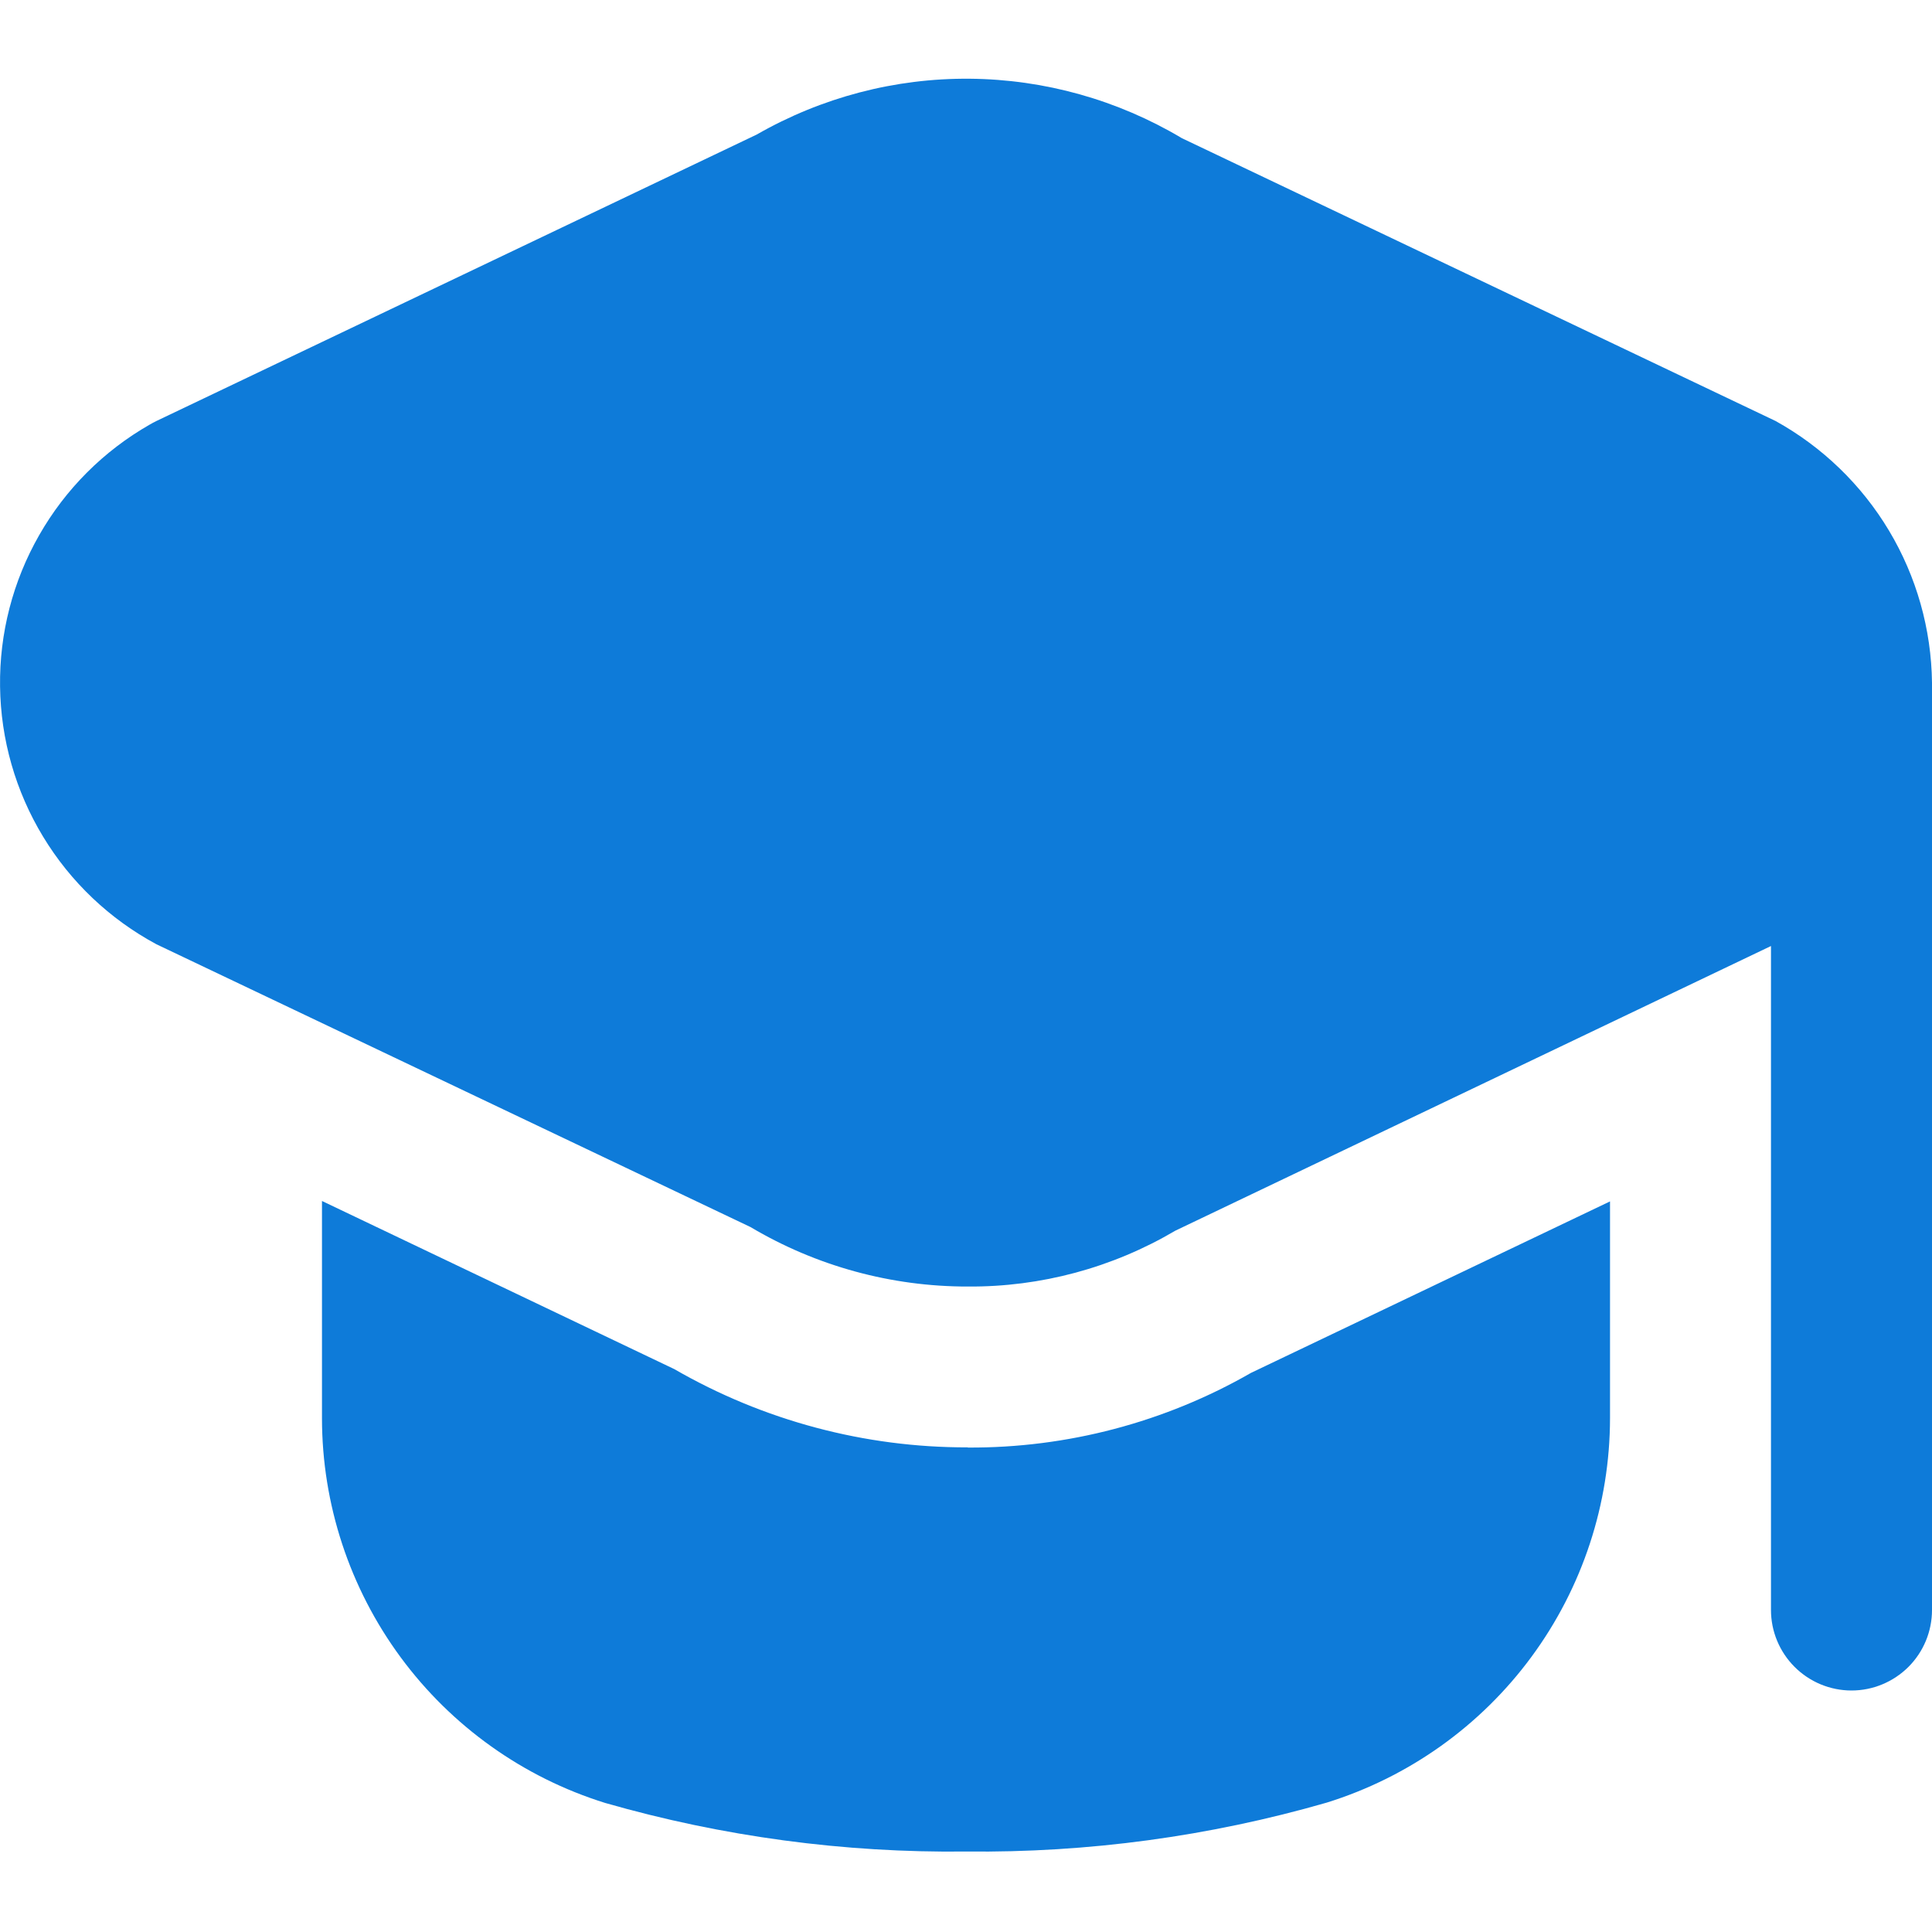 <svg width="32" height="32" viewBox="0 0 32 32" fill="none" xmlns="http://www.w3.org/2000/svg">
<g clip-path="url(#clip0_481_18886)">
<path d="M32 11.307V26.667C32 27.02 31.86 27.359 31.61 27.609C31.359 27.859 31.02 28 30.667 28C30.313 28 29.974 27.859 29.724 27.609C29.474 27.359 29.333 27.02 29.333 26.667V15.669L19.467 20.384C18.426 20.998 17.239 21.318 16.031 21.309C14.764 21.311 13.52 20.971 12.431 20.324L2.591 15.64C1.817 15.224 1.169 14.609 0.714 13.858C0.258 13.107 0.012 12.248 0.001 11.37C-0.011 10.491 0.213 9.626 0.649 8.864C1.084 8.101 1.716 7.469 2.479 7.033C2.515 7.012 2.553 6.992 2.591 6.973L12.533 2.229C13.607 1.613 14.825 1.293 16.063 1.304C17.301 1.315 18.513 1.655 19.576 2.289L29.409 6.973C30.185 7.403 30.834 8.03 31.289 8.791C31.744 9.552 31.989 10.42 32 11.307ZM16.029 23.973C14.323 23.977 12.647 23.53 11.169 22.677L5.333 19.892V23.492C5.334 24.915 5.79 26.301 6.634 27.447C7.478 28.593 8.666 29.44 10.025 29.863C11.967 30.42 13.98 30.691 16 30.667C18.02 30.689 20.033 30.417 21.975 29.857C23.334 29.434 24.522 28.588 25.366 27.442C26.21 26.296 26.666 24.91 26.667 23.487V19.899L20.721 22.739C19.294 23.558 17.675 23.985 16.029 23.976V23.973Z" fill="#0E7BD9"/>
</g>
<defs>
<clipPath id="clip0_481_18886">
<rect width="32" height="32" fill="white"/>
</clipPath>
</defs>
</svg>
